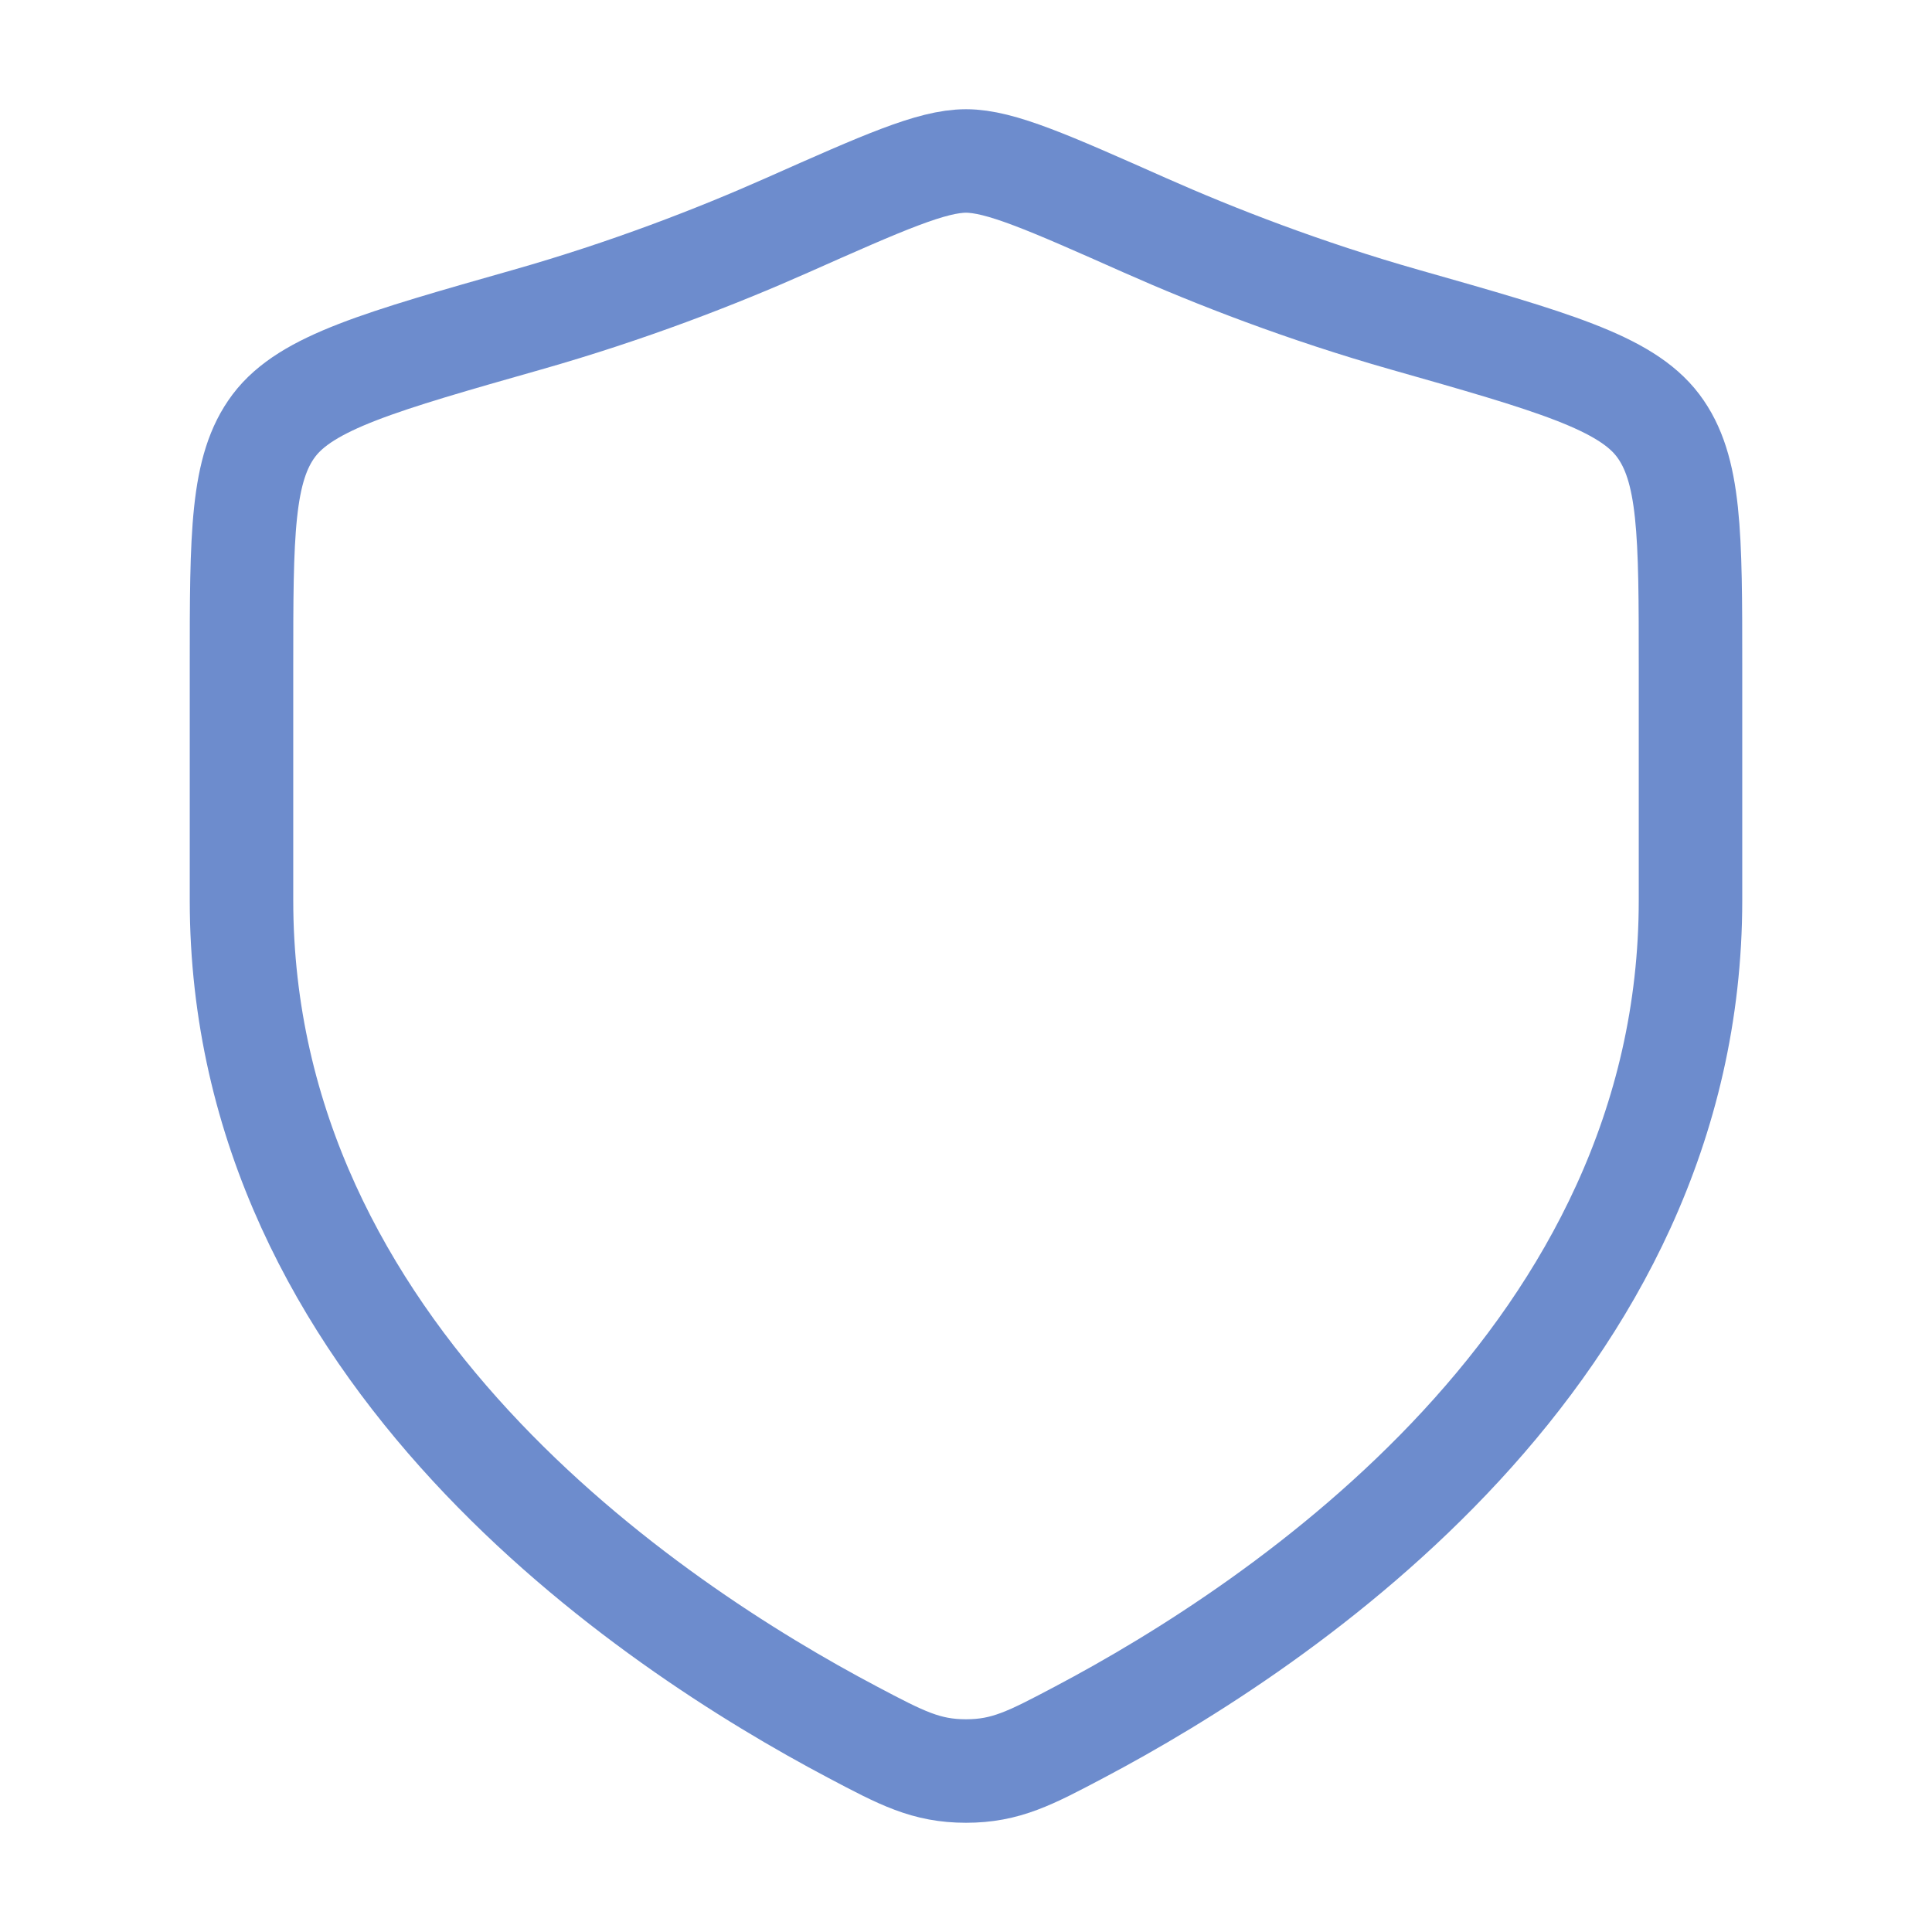 <svg width="28" height="28" viewBox="0 0 28 28" fill="none" xmlns="http://www.w3.org/2000/svg">
<path d="M24.5 13.047V9.66C24.5 7.747 24.5 6.79 24.029 6.166C23.557 5.542 22.491 5.239 20.359 4.633C18.903 4.219 17.619 3.72 16.593 3.265C15.194 2.644 14.495 2.333 14 2.333C13.505 2.333 12.806 2.644 11.407 3.265C10.382 3.72 9.097 4.219 7.641 4.633C5.509 5.239 4.443 5.542 3.971 6.166C3.5 6.79 3.5 7.747 3.5 9.66V13.047C3.5 19.61 9.407 23.547 12.36 25.106C13.068 25.48 13.422 25.667 14 25.667C14.578 25.667 14.932 25.48 15.64 25.106C18.593 23.547 24.5 19.61 24.5 13.047Z" stroke="#6D8CCD" stroke-width="1.5" stroke-linecap="round"/>
</svg>
